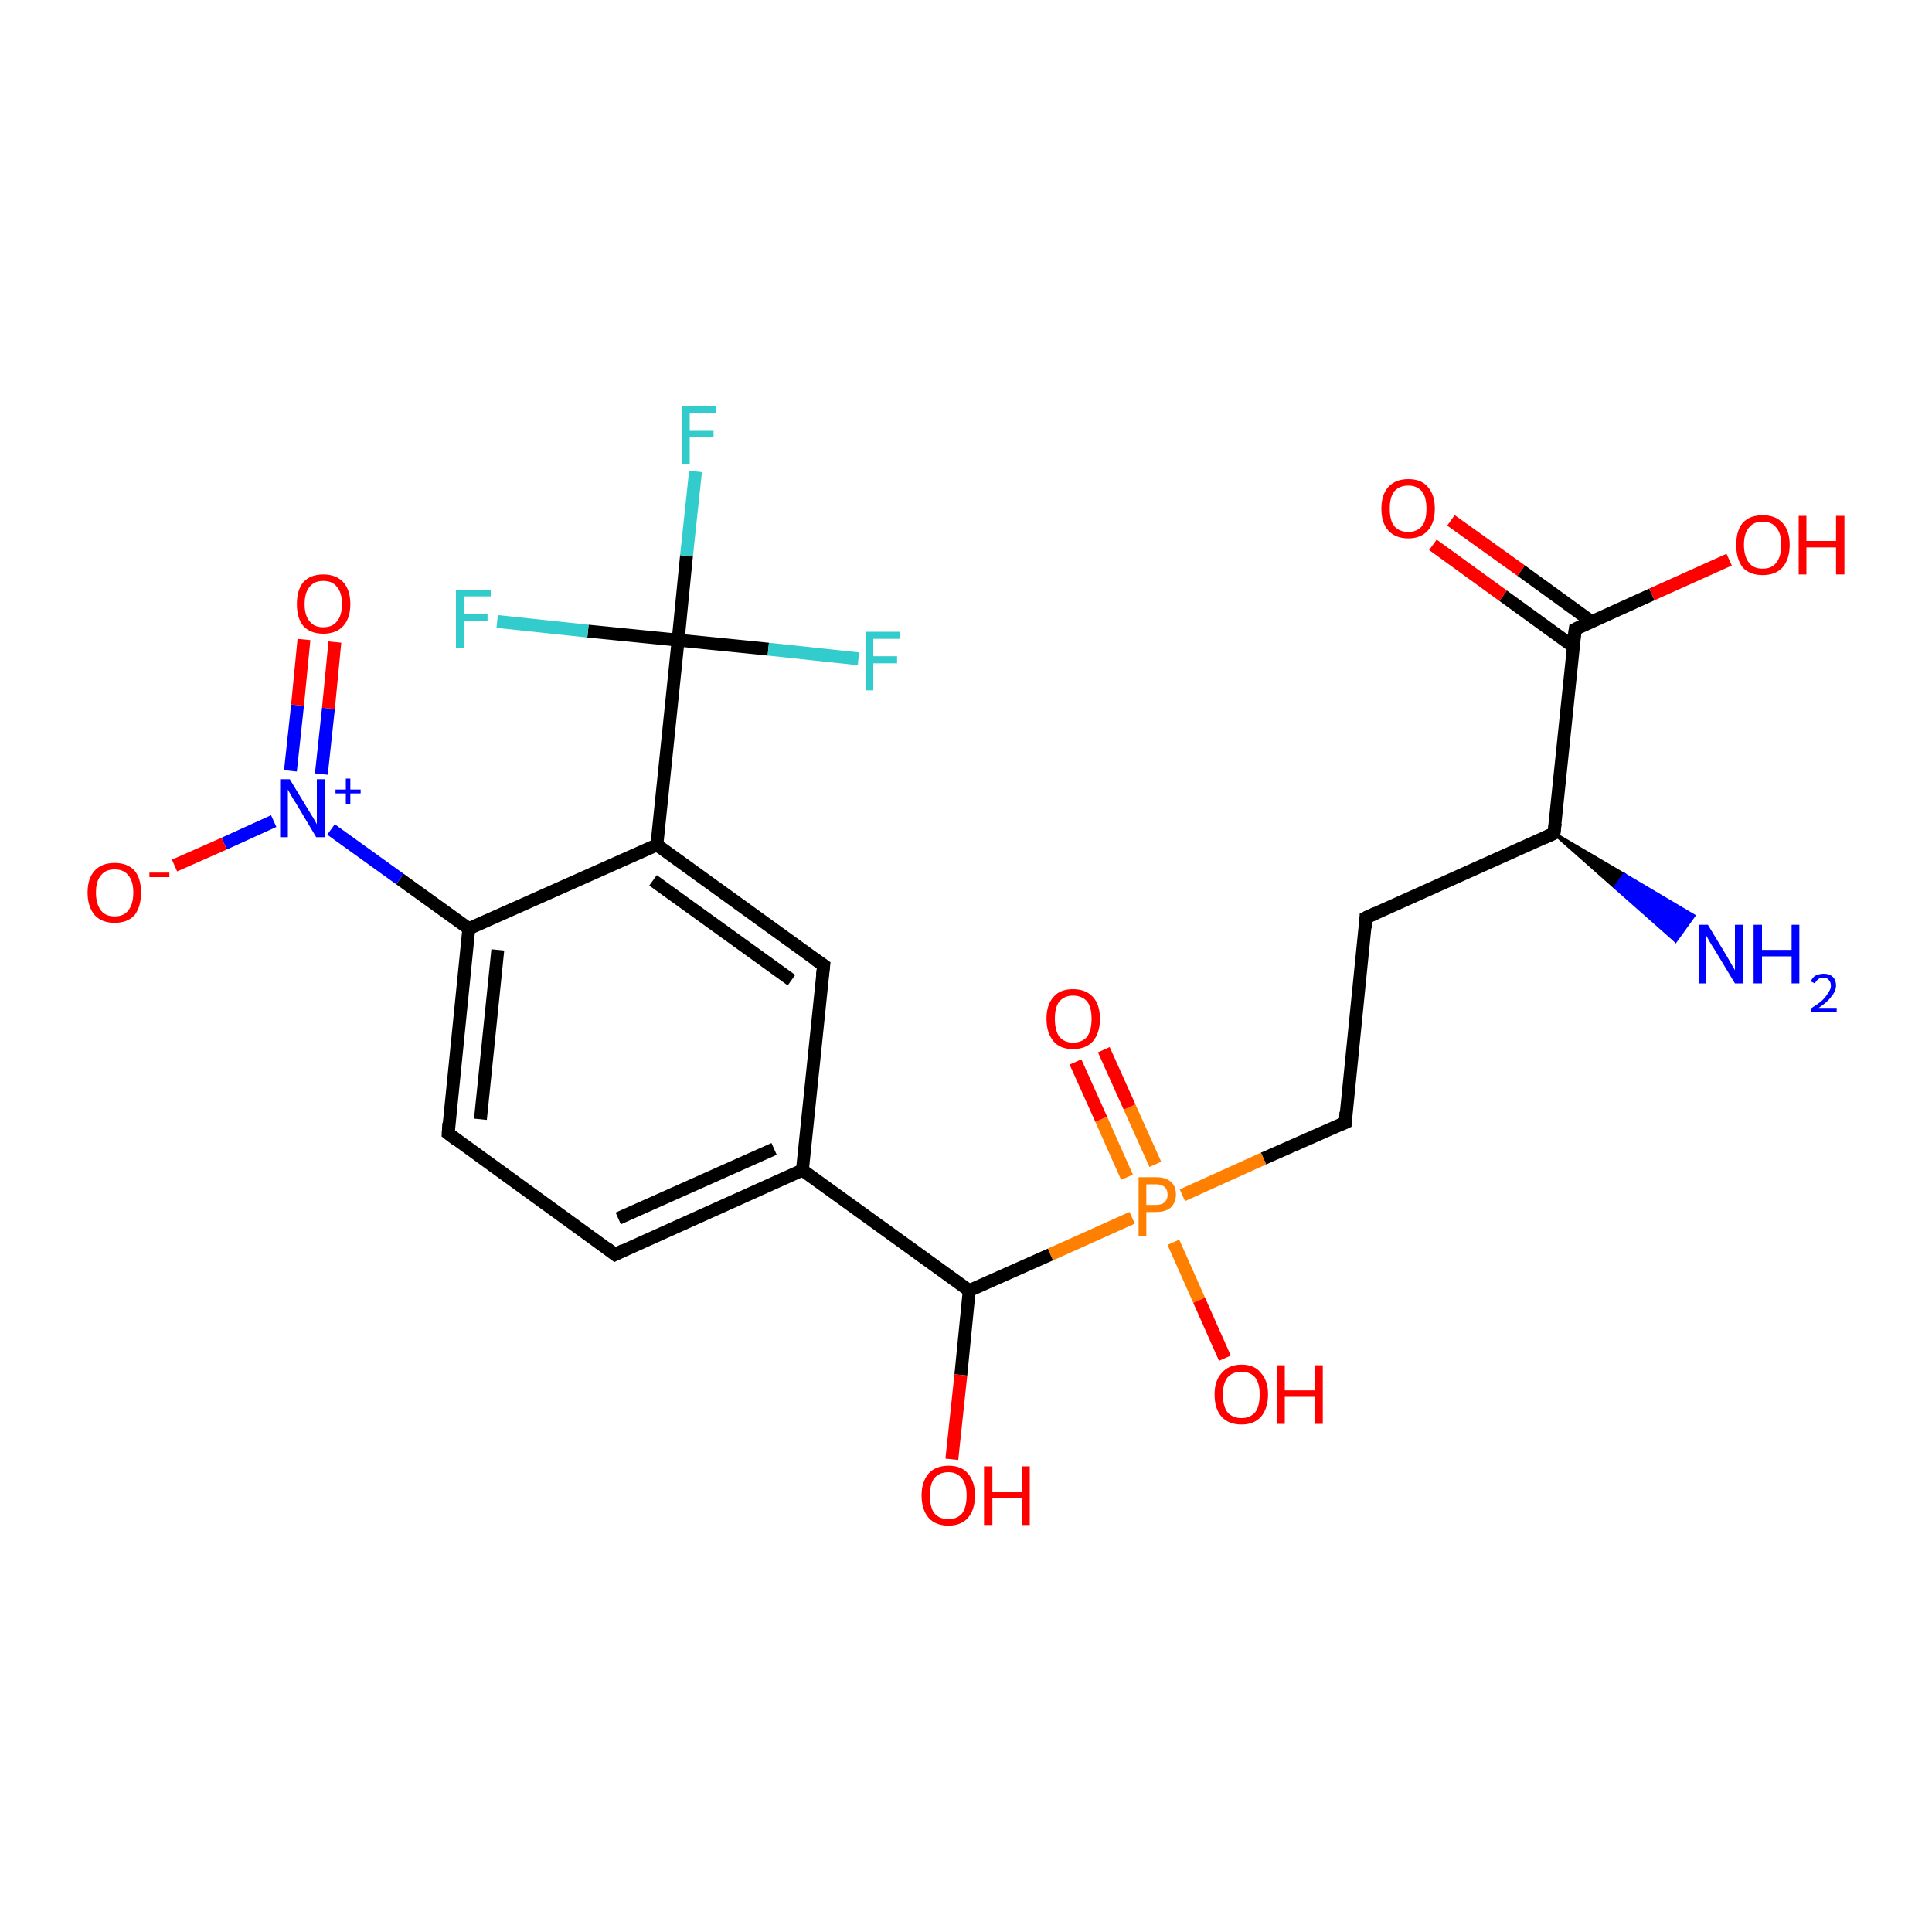 <?xml version='1.0' encoding='iso-8859-1'?>
<svg version='1.1' baseProfile='full'
              xmlns='http://www.w3.org/2000/svg'
                      xmlns:rdkit='http://www.rdkit.org/xml'
                      xmlns:xlink='http://www.w3.org/1999/xlink'
                  xml:space='preserve'
width='300px' height='300px' viewBox='0 0 300 300'>
<!-- END OF HEADER -->
<rect style='opacity:1.0;fill:#FFFFFF;stroke:none' width='300.0' height='300.0' x='0.0' y='0.0'> </rect>
<path class='bond-0 atom-1 atom-0' d='M 241.3,129.4 L 252.2,135.8 L 250.8,137.8 Z' style='fill:#000000;fill-rule:evenodd;fill-opacity:1;stroke:#000000;stroke-width:0.5px;stroke-linecap:butt;stroke-linejoin:miter;stroke-opacity:1;' />
<path class='bond-0 atom-1 atom-0' d='M 252.2,135.8 L 260.2,146.1 L 263.0,142.2 Z' style='fill:#0000FF;fill-rule:evenodd;fill-opacity:1;stroke:#0000FF;stroke-width:0.5px;stroke-linecap:butt;stroke-linejoin:miter;stroke-opacity:1;' />
<path class='bond-0 atom-1 atom-0' d='M 252.2,135.8 L 250.8,137.8 L 260.2,146.1 Z' style='fill:#0000FF;fill-rule:evenodd;fill-opacity:1;stroke:#0000FF;stroke-width:0.5px;stroke-linecap:butt;stroke-linejoin:miter;stroke-opacity:1;' />
<path class='bond-1 atom-1 atom-2' d='M 241.3,129.4 L 212.1,142.5' style='fill:none;fill-rule:evenodd;stroke:#000000;stroke-width:2.0px;stroke-linecap:butt;stroke-linejoin:miter;stroke-opacity:1' />
<path class='bond-2 atom-2 atom-3' d='M 212.1,142.5 L 208.9,174.3' style='fill:none;fill-rule:evenodd;stroke:#000000;stroke-width:2.0px;stroke-linecap:butt;stroke-linejoin:miter;stroke-opacity:1' />
<path class='bond-3 atom-3 atom-4' d='M 208.9,174.3 L 196.2,179.9' style='fill:none;fill-rule:evenodd;stroke:#000000;stroke-width:2.0px;stroke-linecap:butt;stroke-linejoin:miter;stroke-opacity:1' />
<path class='bond-3 atom-3 atom-4' d='M 196.2,179.9 L 183.6,185.6' style='fill:none;fill-rule:evenodd;stroke:#FF7F00;stroke-width:2.0px;stroke-linecap:butt;stroke-linejoin:miter;stroke-opacity:1' />
<path class='bond-4 atom-4 atom-5' d='M 182.2,192.9 L 186.2,201.9' style='fill:none;fill-rule:evenodd;stroke:#FF7F00;stroke-width:2.0px;stroke-linecap:butt;stroke-linejoin:miter;stroke-opacity:1' />
<path class='bond-4 atom-4 atom-5' d='M 186.2,201.9 L 190.2,210.9' style='fill:none;fill-rule:evenodd;stroke:#FF0000;stroke-width:2.0px;stroke-linecap:butt;stroke-linejoin:miter;stroke-opacity:1' />
<path class='bond-5 atom-4 atom-6' d='M 179.4,180.8 L 175.4,171.9' style='fill:none;fill-rule:evenodd;stroke:#FF7F00;stroke-width:2.0px;stroke-linecap:butt;stroke-linejoin:miter;stroke-opacity:1' />
<path class='bond-5 atom-4 atom-6' d='M 175.4,171.9 L 171.4,163.0' style='fill:none;fill-rule:evenodd;stroke:#FF0000;stroke-width:2.0px;stroke-linecap:butt;stroke-linejoin:miter;stroke-opacity:1' />
<path class='bond-5 atom-4 atom-6' d='M 175.0,182.8 L 171.0,173.8' style='fill:none;fill-rule:evenodd;stroke:#FF7F00;stroke-width:2.0px;stroke-linecap:butt;stroke-linejoin:miter;stroke-opacity:1' />
<path class='bond-5 atom-4 atom-6' d='M 171.0,173.8 L 167.0,164.9' style='fill:none;fill-rule:evenodd;stroke:#FF0000;stroke-width:2.0px;stroke-linecap:butt;stroke-linejoin:miter;stroke-opacity:1' />
<path class='bond-6 atom-4 atom-7' d='M 175.8,189.1 L 163.1,194.8' style='fill:none;fill-rule:evenodd;stroke:#FF7F00;stroke-width:2.0px;stroke-linecap:butt;stroke-linejoin:miter;stroke-opacity:1' />
<path class='bond-6 atom-4 atom-7' d='M 163.1,194.8 L 150.5,200.4' style='fill:none;fill-rule:evenodd;stroke:#000000;stroke-width:2.0px;stroke-linecap:butt;stroke-linejoin:miter;stroke-opacity:1' />
<path class='bond-7 atom-7 atom-8' d='M 150.5,200.4 L 149.2,213.5' style='fill:none;fill-rule:evenodd;stroke:#000000;stroke-width:2.0px;stroke-linecap:butt;stroke-linejoin:miter;stroke-opacity:1' />
<path class='bond-7 atom-7 atom-8' d='M 149.2,213.5 L 147.8,226.6' style='fill:none;fill-rule:evenodd;stroke:#FF0000;stroke-width:2.0px;stroke-linecap:butt;stroke-linejoin:miter;stroke-opacity:1' />
<path class='bond-8 atom-7 atom-9' d='M 150.5,200.4 L 124.6,181.7' style='fill:none;fill-rule:evenodd;stroke:#000000;stroke-width:2.0px;stroke-linecap:butt;stroke-linejoin:miter;stroke-opacity:1' />
<path class='bond-9 atom-9 atom-10' d='M 124.6,181.7 L 95.5,194.8' style='fill:none;fill-rule:evenodd;stroke:#000000;stroke-width:2.0px;stroke-linecap:butt;stroke-linejoin:miter;stroke-opacity:1' />
<path class='bond-9 atom-9 atom-10' d='M 120.2,178.4 L 96.0,189.2' style='fill:none;fill-rule:evenodd;stroke:#000000;stroke-width:2.0px;stroke-linecap:butt;stroke-linejoin:miter;stroke-opacity:1' />
<path class='bond-10 atom-10 atom-11' d='M 95.5,194.8 L 69.6,176.0' style='fill:none;fill-rule:evenodd;stroke:#000000;stroke-width:2.0px;stroke-linecap:butt;stroke-linejoin:miter;stroke-opacity:1' />
<path class='bond-11 atom-11 atom-12' d='M 69.6,176.0 L 72.8,144.2' style='fill:none;fill-rule:evenodd;stroke:#000000;stroke-width:2.0px;stroke-linecap:butt;stroke-linejoin:miter;stroke-opacity:1' />
<path class='bond-11 atom-11 atom-12' d='M 74.6,173.8 L 77.3,147.5' style='fill:none;fill-rule:evenodd;stroke:#000000;stroke-width:2.0px;stroke-linecap:butt;stroke-linejoin:miter;stroke-opacity:1' />
<path class='bond-12 atom-12 atom-13' d='M 72.8,144.2 L 102.0,131.2' style='fill:none;fill-rule:evenodd;stroke:#000000;stroke-width:2.0px;stroke-linecap:butt;stroke-linejoin:miter;stroke-opacity:1' />
<path class='bond-13 atom-13 atom-14' d='M 102.0,131.2 L 127.9,149.9' style='fill:none;fill-rule:evenodd;stroke:#000000;stroke-width:2.0px;stroke-linecap:butt;stroke-linejoin:miter;stroke-opacity:1' />
<path class='bond-13 atom-13 atom-14' d='M 101.4,136.7 L 122.9,152.2' style='fill:none;fill-rule:evenodd;stroke:#000000;stroke-width:2.0px;stroke-linecap:butt;stroke-linejoin:miter;stroke-opacity:1' />
<path class='bond-14 atom-13 atom-15' d='M 102.0,131.2 L 105.3,99.4' style='fill:none;fill-rule:evenodd;stroke:#000000;stroke-width:2.0px;stroke-linecap:butt;stroke-linejoin:miter;stroke-opacity:1' />
<path class='bond-15 atom-15 atom-16' d='M 105.3,99.4 L 106.6,86.3' style='fill:none;fill-rule:evenodd;stroke:#000000;stroke-width:2.0px;stroke-linecap:butt;stroke-linejoin:miter;stroke-opacity:1' />
<path class='bond-15 atom-15 atom-16' d='M 106.6,86.3 L 108.0,73.2' style='fill:none;fill-rule:evenodd;stroke:#33CCCC;stroke-width:2.0px;stroke-linecap:butt;stroke-linejoin:miter;stroke-opacity:1' />
<path class='bond-16 atom-15 atom-17' d='M 105.3,99.4 L 119.3,100.8' style='fill:none;fill-rule:evenodd;stroke:#000000;stroke-width:2.0px;stroke-linecap:butt;stroke-linejoin:miter;stroke-opacity:1' />
<path class='bond-16 atom-15 atom-17' d='M 119.3,100.8 L 133.3,102.3' style='fill:none;fill-rule:evenodd;stroke:#33CCCC;stroke-width:2.0px;stroke-linecap:butt;stroke-linejoin:miter;stroke-opacity:1' />
<path class='bond-17 atom-15 atom-18' d='M 105.3,99.4 L 91.3,98.0' style='fill:none;fill-rule:evenodd;stroke:#000000;stroke-width:2.0px;stroke-linecap:butt;stroke-linejoin:miter;stroke-opacity:1' />
<path class='bond-17 atom-15 atom-18' d='M 91.3,98.0 L 77.2,96.5' style='fill:none;fill-rule:evenodd;stroke:#33CCCC;stroke-width:2.0px;stroke-linecap:butt;stroke-linejoin:miter;stroke-opacity:1' />
<path class='bond-18 atom-12 atom-19' d='M 72.8,144.2 L 62.1,136.5' style='fill:none;fill-rule:evenodd;stroke:#000000;stroke-width:2.0px;stroke-linecap:butt;stroke-linejoin:miter;stroke-opacity:1' />
<path class='bond-18 atom-12 atom-19' d='M 62.1,136.5 L 51.4,128.8' style='fill:none;fill-rule:evenodd;stroke:#0000FF;stroke-width:2.0px;stroke-linecap:butt;stroke-linejoin:miter;stroke-opacity:1' />
<path class='bond-19 atom-19 atom-20' d='M 42.5,127.5 L 34.8,131.0' style='fill:none;fill-rule:evenodd;stroke:#0000FF;stroke-width:2.0px;stroke-linecap:butt;stroke-linejoin:miter;stroke-opacity:1' />
<path class='bond-19 atom-19 atom-20' d='M 34.8,131.0 L 27.1,134.4' style='fill:none;fill-rule:evenodd;stroke:#FF0000;stroke-width:2.0px;stroke-linecap:butt;stroke-linejoin:miter;stroke-opacity:1' />
<path class='bond-20 atom-19 atom-21' d='M 49.9,120.2 L 51.0,110.0' style='fill:none;fill-rule:evenodd;stroke:#0000FF;stroke-width:2.0px;stroke-linecap:butt;stroke-linejoin:miter;stroke-opacity:1' />
<path class='bond-20 atom-19 atom-21' d='M 51.0,110.0 L 52.0,99.7' style='fill:none;fill-rule:evenodd;stroke:#FF0000;stroke-width:2.0px;stroke-linecap:butt;stroke-linejoin:miter;stroke-opacity:1' />
<path class='bond-20 atom-19 atom-21' d='M 45.1,119.7 L 46.2,109.5' style='fill:none;fill-rule:evenodd;stroke:#0000FF;stroke-width:2.0px;stroke-linecap:butt;stroke-linejoin:miter;stroke-opacity:1' />
<path class='bond-20 atom-19 atom-21' d='M 46.2,109.5 L 47.2,99.3' style='fill:none;fill-rule:evenodd;stroke:#FF0000;stroke-width:2.0px;stroke-linecap:butt;stroke-linejoin:miter;stroke-opacity:1' />
<path class='bond-21 atom-1 atom-22' d='M 241.3,129.4 L 244.6,97.7' style='fill:none;fill-rule:evenodd;stroke:#000000;stroke-width:2.0px;stroke-linecap:butt;stroke-linejoin:miter;stroke-opacity:1' />
<path class='bond-22 atom-22 atom-23' d='M 244.6,97.7 L 256.5,92.3' style='fill:none;fill-rule:evenodd;stroke:#000000;stroke-width:2.0px;stroke-linecap:butt;stroke-linejoin:miter;stroke-opacity:1' />
<path class='bond-22 atom-22 atom-23' d='M 256.5,92.3 L 268.5,86.9' style='fill:none;fill-rule:evenodd;stroke:#FF0000;stroke-width:2.0px;stroke-linecap:butt;stroke-linejoin:miter;stroke-opacity:1' />
<path class='bond-23 atom-22 atom-24' d='M 247.1,96.5 L 236.2,88.6' style='fill:none;fill-rule:evenodd;stroke:#000000;stroke-width:2.0px;stroke-linecap:butt;stroke-linejoin:miter;stroke-opacity:1' />
<path class='bond-23 atom-22 atom-24' d='M 236.2,88.6 L 225.3,80.8' style='fill:none;fill-rule:evenodd;stroke:#FF0000;stroke-width:2.0px;stroke-linecap:butt;stroke-linejoin:miter;stroke-opacity:1' />
<path class='bond-23 atom-22 atom-24' d='M 244.3,100.4 L 233.4,92.5' style='fill:none;fill-rule:evenodd;stroke:#000000;stroke-width:2.0px;stroke-linecap:butt;stroke-linejoin:miter;stroke-opacity:1' />
<path class='bond-23 atom-22 atom-24' d='M 233.4,92.5 L 222.5,84.6' style='fill:none;fill-rule:evenodd;stroke:#FF0000;stroke-width:2.0px;stroke-linecap:butt;stroke-linejoin:miter;stroke-opacity:1' />
<path class='bond-24 atom-14 atom-9' d='M 127.9,149.9 L 124.6,181.7' style='fill:none;fill-rule:evenodd;stroke:#000000;stroke-width:2.0px;stroke-linecap:butt;stroke-linejoin:miter;stroke-opacity:1' />
<path d='M 239.8,130.1 L 241.3,129.4 L 241.5,127.8' style='fill:none;stroke:#000000;stroke-width:2.0px;stroke-linecap:butt;stroke-linejoin:miter;stroke-opacity:1;' />
<path d='M 213.6,141.8 L 212.1,142.5 L 212.0,144.1' style='fill:none;stroke:#000000;stroke-width:2.0px;stroke-linecap:butt;stroke-linejoin:miter;stroke-opacity:1;' />
<path d='M 209.0,172.7 L 208.9,174.3 L 208.2,174.6' style='fill:none;stroke:#000000;stroke-width:2.0px;stroke-linecap:butt;stroke-linejoin:miter;stroke-opacity:1;' />
<path d='M 96.9,194.1 L 95.5,194.8 L 94.2,193.8' style='fill:none;stroke:#000000;stroke-width:2.0px;stroke-linecap:butt;stroke-linejoin:miter;stroke-opacity:1;' />
<path d='M 70.9,177.0 L 69.6,176.0 L 69.7,174.4' style='fill:none;stroke:#000000;stroke-width:2.0px;stroke-linecap:butt;stroke-linejoin:miter;stroke-opacity:1;' />
<path d='M 126.6,149.0 L 127.9,149.9 L 127.7,151.5' style='fill:none;stroke:#000000;stroke-width:2.0px;stroke-linecap:butt;stroke-linejoin:miter;stroke-opacity:1;' />
<path d='M 244.4,99.2 L 244.6,97.7 L 245.2,97.4' style='fill:none;stroke:#000000;stroke-width:2.0px;stroke-linecap:butt;stroke-linejoin:miter;stroke-opacity:1;' />
<path class='atom-0' d='M 265.2 143.6
L 268.1 148.4
Q 268.4 148.9, 268.9 149.8
Q 269.4 150.6, 269.4 150.7
L 269.4 143.6
L 270.6 143.6
L 270.6 152.7
L 269.4 152.7
L 266.2 147.4
Q 265.8 146.8, 265.4 146.1
Q 265.0 145.4, 264.9 145.2
L 264.9 152.7
L 263.8 152.7
L 263.8 143.6
L 265.2 143.6
' fill='#0000FF'/>
<path class='atom-0' d='M 272.3 143.6
L 273.6 143.6
L 273.6 147.5
L 278.2 147.5
L 278.2 143.6
L 279.4 143.6
L 279.4 152.7
L 278.2 152.7
L 278.2 148.5
L 273.6 148.5
L 273.6 152.7
L 272.3 152.7
L 272.3 143.6
' fill='#0000FF'/>
<path class='atom-0' d='M 281.2 152.4
Q 281.4 151.8, 281.9 151.5
Q 282.5 151.2, 283.2 151.2
Q 284.1 151.2, 284.6 151.7
Q 285.1 152.2, 285.1 153.0
Q 285.1 153.9, 284.4 154.7
Q 283.8 155.6, 282.4 156.5
L 285.2 156.5
L 285.2 157.2
L 281.2 157.2
L 281.2 156.6
Q 282.3 155.9, 283.0 155.3
Q 283.6 154.7, 283.9 154.1
Q 284.3 153.6, 284.3 153.1
Q 284.3 152.5, 284.0 152.2
Q 283.7 151.8, 283.2 151.8
Q 282.7 151.8, 282.4 152.0
Q 282.1 152.2, 281.8 152.7
L 281.2 152.4
' fill='#0000FF'/>
<path class='atom-4' d='M 179.5 182.8
Q 181.0 182.8, 181.8 183.5
Q 182.6 184.2, 182.6 185.5
Q 182.6 186.7, 181.8 187.5
Q 181.0 188.2, 179.5 188.2
L 178.0 188.2
L 178.0 191.9
L 176.8 191.9
L 176.8 182.8
L 179.5 182.8
M 179.5 187.1
Q 180.4 187.1, 180.8 186.7
Q 181.3 186.3, 181.3 185.5
Q 181.3 184.7, 180.8 184.3
Q 180.4 183.9, 179.5 183.9
L 178.0 183.9
L 178.0 187.1
L 179.5 187.1
' fill='#FF7F00'/>
<path class='atom-5' d='M 188.6 216.5
Q 188.6 214.4, 189.7 213.2
Q 190.8 211.9, 192.8 211.9
Q 194.8 211.9, 195.8 213.2
Q 196.9 214.4, 196.9 216.5
Q 196.9 218.7, 195.8 220.0
Q 194.7 221.2, 192.8 221.2
Q 190.8 221.2, 189.7 220.0
Q 188.6 218.8, 188.6 216.5
M 192.8 220.2
Q 194.1 220.2, 194.9 219.3
Q 195.6 218.4, 195.6 216.5
Q 195.6 214.8, 194.9 213.9
Q 194.1 213.0, 192.8 213.0
Q 191.4 213.0, 190.6 213.9
Q 189.9 214.8, 189.9 216.5
Q 189.9 218.4, 190.6 219.3
Q 191.4 220.2, 192.8 220.2
' fill='#FF0000'/>
<path class='atom-5' d='M 198.3 212.0
L 199.5 212.0
L 199.5 215.9
L 204.2 215.9
L 204.2 212.0
L 205.4 212.0
L 205.4 221.1
L 204.2 221.1
L 204.2 216.9
L 199.5 216.9
L 199.5 221.1
L 198.3 221.1
L 198.3 212.0
' fill='#FF0000'/>
<path class='atom-6' d='M 162.5 158.2
Q 162.5 156.0, 163.6 154.8
Q 164.6 153.6, 166.6 153.6
Q 168.6 153.6, 169.7 154.8
Q 170.8 156.0, 170.8 158.2
Q 170.8 160.4, 169.7 161.7
Q 168.6 162.9, 166.6 162.9
Q 164.6 162.9, 163.6 161.7
Q 162.5 160.4, 162.5 158.2
M 166.6 161.9
Q 168.0 161.9, 168.8 161.0
Q 169.5 160.0, 169.5 158.2
Q 169.5 156.4, 168.8 155.5
Q 168.0 154.6, 166.6 154.6
Q 165.3 154.6, 164.5 155.5
Q 163.8 156.4, 163.8 158.2
Q 163.8 160.0, 164.5 161.0
Q 165.3 161.9, 166.6 161.9
' fill='#FF0000'/>
<path class='atom-8' d='M 143.1 232.2
Q 143.1 230.1, 144.2 228.8
Q 145.3 227.6, 147.3 227.6
Q 149.3 227.6, 150.3 228.8
Q 151.4 230.1, 151.4 232.2
Q 151.4 234.4, 150.3 235.7
Q 149.2 236.9, 147.3 236.9
Q 145.3 236.9, 144.2 235.7
Q 143.1 234.4, 143.1 232.2
M 147.3 235.9
Q 148.6 235.9, 149.4 235.0
Q 150.1 234.0, 150.1 232.2
Q 150.1 230.5, 149.4 229.6
Q 148.6 228.6, 147.3 228.6
Q 145.9 228.6, 145.1 229.5
Q 144.4 230.4, 144.4 232.2
Q 144.4 234.1, 145.1 235.0
Q 145.9 235.9, 147.3 235.9
' fill='#FF0000'/>
<path class='atom-8' d='M 152.8 227.7
L 154.1 227.7
L 154.1 231.6
L 158.7 231.6
L 158.7 227.7
L 159.9 227.7
L 159.9 236.8
L 158.7 236.8
L 158.7 232.6
L 154.1 232.6
L 154.1 236.8
L 152.8 236.8
L 152.8 227.7
' fill='#FF0000'/>
<path class='atom-16' d='M 105.9 63.1
L 111.2 63.1
L 111.2 64.1
L 107.1 64.1
L 107.1 66.9
L 110.8 66.9
L 110.8 67.9
L 107.1 67.9
L 107.1 72.1
L 105.9 72.1
L 105.9 63.1
' fill='#33CCCC'/>
<path class='atom-17' d='M 134.4 98.1
L 139.8 98.1
L 139.8 99.2
L 135.6 99.2
L 135.6 101.9
L 139.3 101.9
L 139.3 103.0
L 135.6 103.0
L 135.6 107.2
L 134.4 107.2
L 134.4 98.1
' fill='#33CCCC'/>
<path class='atom-18' d='M 70.8 91.6
L 76.2 91.6
L 76.2 92.6
L 72.0 92.6
L 72.0 95.4
L 75.7 95.4
L 75.7 96.4
L 72.0 96.4
L 72.0 100.6
L 70.8 100.6
L 70.8 91.6
' fill='#33CCCC'/>
<path class='atom-19' d='M 45.0 121.0
L 47.9 125.8
Q 48.2 126.3, 48.7 127.1
Q 49.2 128.0, 49.2 128.0
L 49.2 121.0
L 50.4 121.0
L 50.4 130.0
L 49.1 130.0
L 46.0 124.8
Q 45.6 124.2, 45.2 123.5
Q 44.8 122.8, 44.7 122.6
L 44.7 130.0
L 43.5 130.0
L 43.5 121.0
L 45.0 121.0
' fill='#0000FF'/>
<path class='atom-19' d='M 52.1 122.6
L 53.7 122.6
L 53.7 120.9
L 54.4 120.9
L 54.4 122.6
L 56.0 122.6
L 56.0 123.2
L 54.4 123.2
L 54.4 124.9
L 53.7 124.9
L 53.7 123.2
L 52.1 123.2
L 52.1 122.6
' fill='#0000FF'/>
<path class='atom-20' d='M 13.6 138.6
Q 13.6 136.4, 14.7 135.2
Q 15.8 134.0, 17.8 134.0
Q 19.8 134.0, 20.9 135.2
Q 21.9 136.4, 21.9 138.6
Q 21.9 140.8, 20.9 142.1
Q 19.8 143.3, 17.8 143.3
Q 15.8 143.3, 14.7 142.1
Q 13.6 140.8, 13.6 138.6
M 17.8 142.3
Q 19.2 142.3, 19.9 141.4
Q 20.7 140.4, 20.7 138.6
Q 20.7 136.8, 19.9 135.9
Q 19.2 135.0, 17.8 135.0
Q 16.4 135.0, 15.7 135.9
Q 14.9 136.8, 14.9 138.6
Q 14.9 140.4, 15.7 141.4
Q 16.4 142.3, 17.8 142.3
' fill='#FF0000'/>
<path class='atom-20' d='M 23.2 135.5
L 26.3 135.5
L 26.3 136.2
L 23.2 136.2
L 23.2 135.5
' fill='#FF0000'/>
<path class='atom-21' d='M 46.1 93.8
Q 46.1 91.6, 47.1 90.4
Q 48.2 89.2, 50.2 89.2
Q 52.2 89.2, 53.3 90.4
Q 54.4 91.6, 54.4 93.8
Q 54.4 96.0, 53.3 97.2
Q 52.2 98.4, 50.2 98.4
Q 48.2 98.4, 47.1 97.2
Q 46.1 96.0, 46.1 93.8
M 50.2 97.4
Q 51.6 97.4, 52.3 96.5
Q 53.1 95.6, 53.1 93.8
Q 53.1 92.0, 52.3 91.1
Q 51.6 90.2, 50.2 90.2
Q 48.8 90.2, 48.1 91.1
Q 47.3 92.0, 47.3 93.8
Q 47.3 95.6, 48.1 96.5
Q 48.8 97.4, 50.2 97.4
' fill='#FF0000'/>
<path class='atom-23' d='M 269.6 84.6
Q 269.6 82.4, 270.6 81.2
Q 271.7 80.0, 273.7 80.0
Q 275.7 80.0, 276.8 81.2
Q 277.9 82.4, 277.9 84.6
Q 277.9 86.8, 276.8 88.1
Q 275.7 89.3, 273.7 89.3
Q 271.7 89.3, 270.6 88.1
Q 269.6 86.8, 269.6 84.6
M 273.7 88.3
Q 275.1 88.3, 275.8 87.4
Q 276.6 86.4, 276.6 84.6
Q 276.6 82.8, 275.8 81.9
Q 275.1 81.0, 273.7 81.0
Q 272.3 81.0, 271.6 81.9
Q 270.8 82.8, 270.8 84.6
Q 270.8 86.4, 271.6 87.4
Q 272.3 88.3, 273.7 88.3
' fill='#FF0000'/>
<path class='atom-23' d='M 279.3 80.1
L 280.5 80.1
L 280.5 84.0
L 285.1 84.0
L 285.1 80.1
L 286.4 80.1
L 286.4 89.2
L 285.1 89.2
L 285.1 85.0
L 280.5 85.0
L 280.5 89.2
L 279.3 89.2
L 279.3 80.1
' fill='#FF0000'/>
<path class='atom-24' d='M 214.5 79.0
Q 214.5 76.8, 215.6 75.6
Q 216.7 74.4, 218.7 74.4
Q 220.7 74.4, 221.7 75.6
Q 222.8 76.8, 222.8 79.0
Q 222.8 81.2, 221.7 82.4
Q 220.6 83.6, 218.7 83.6
Q 216.7 83.6, 215.6 82.4
Q 214.5 81.2, 214.5 79.0
M 218.7 82.6
Q 220.0 82.6, 220.8 81.7
Q 221.5 80.8, 221.5 79.0
Q 221.5 77.2, 220.8 76.3
Q 220.0 75.4, 218.7 75.4
Q 217.3 75.4, 216.5 76.3
Q 215.8 77.2, 215.8 79.0
Q 215.8 80.8, 216.5 81.7
Q 217.3 82.6, 218.7 82.6
' fill='#FF0000'/>
</svg>
